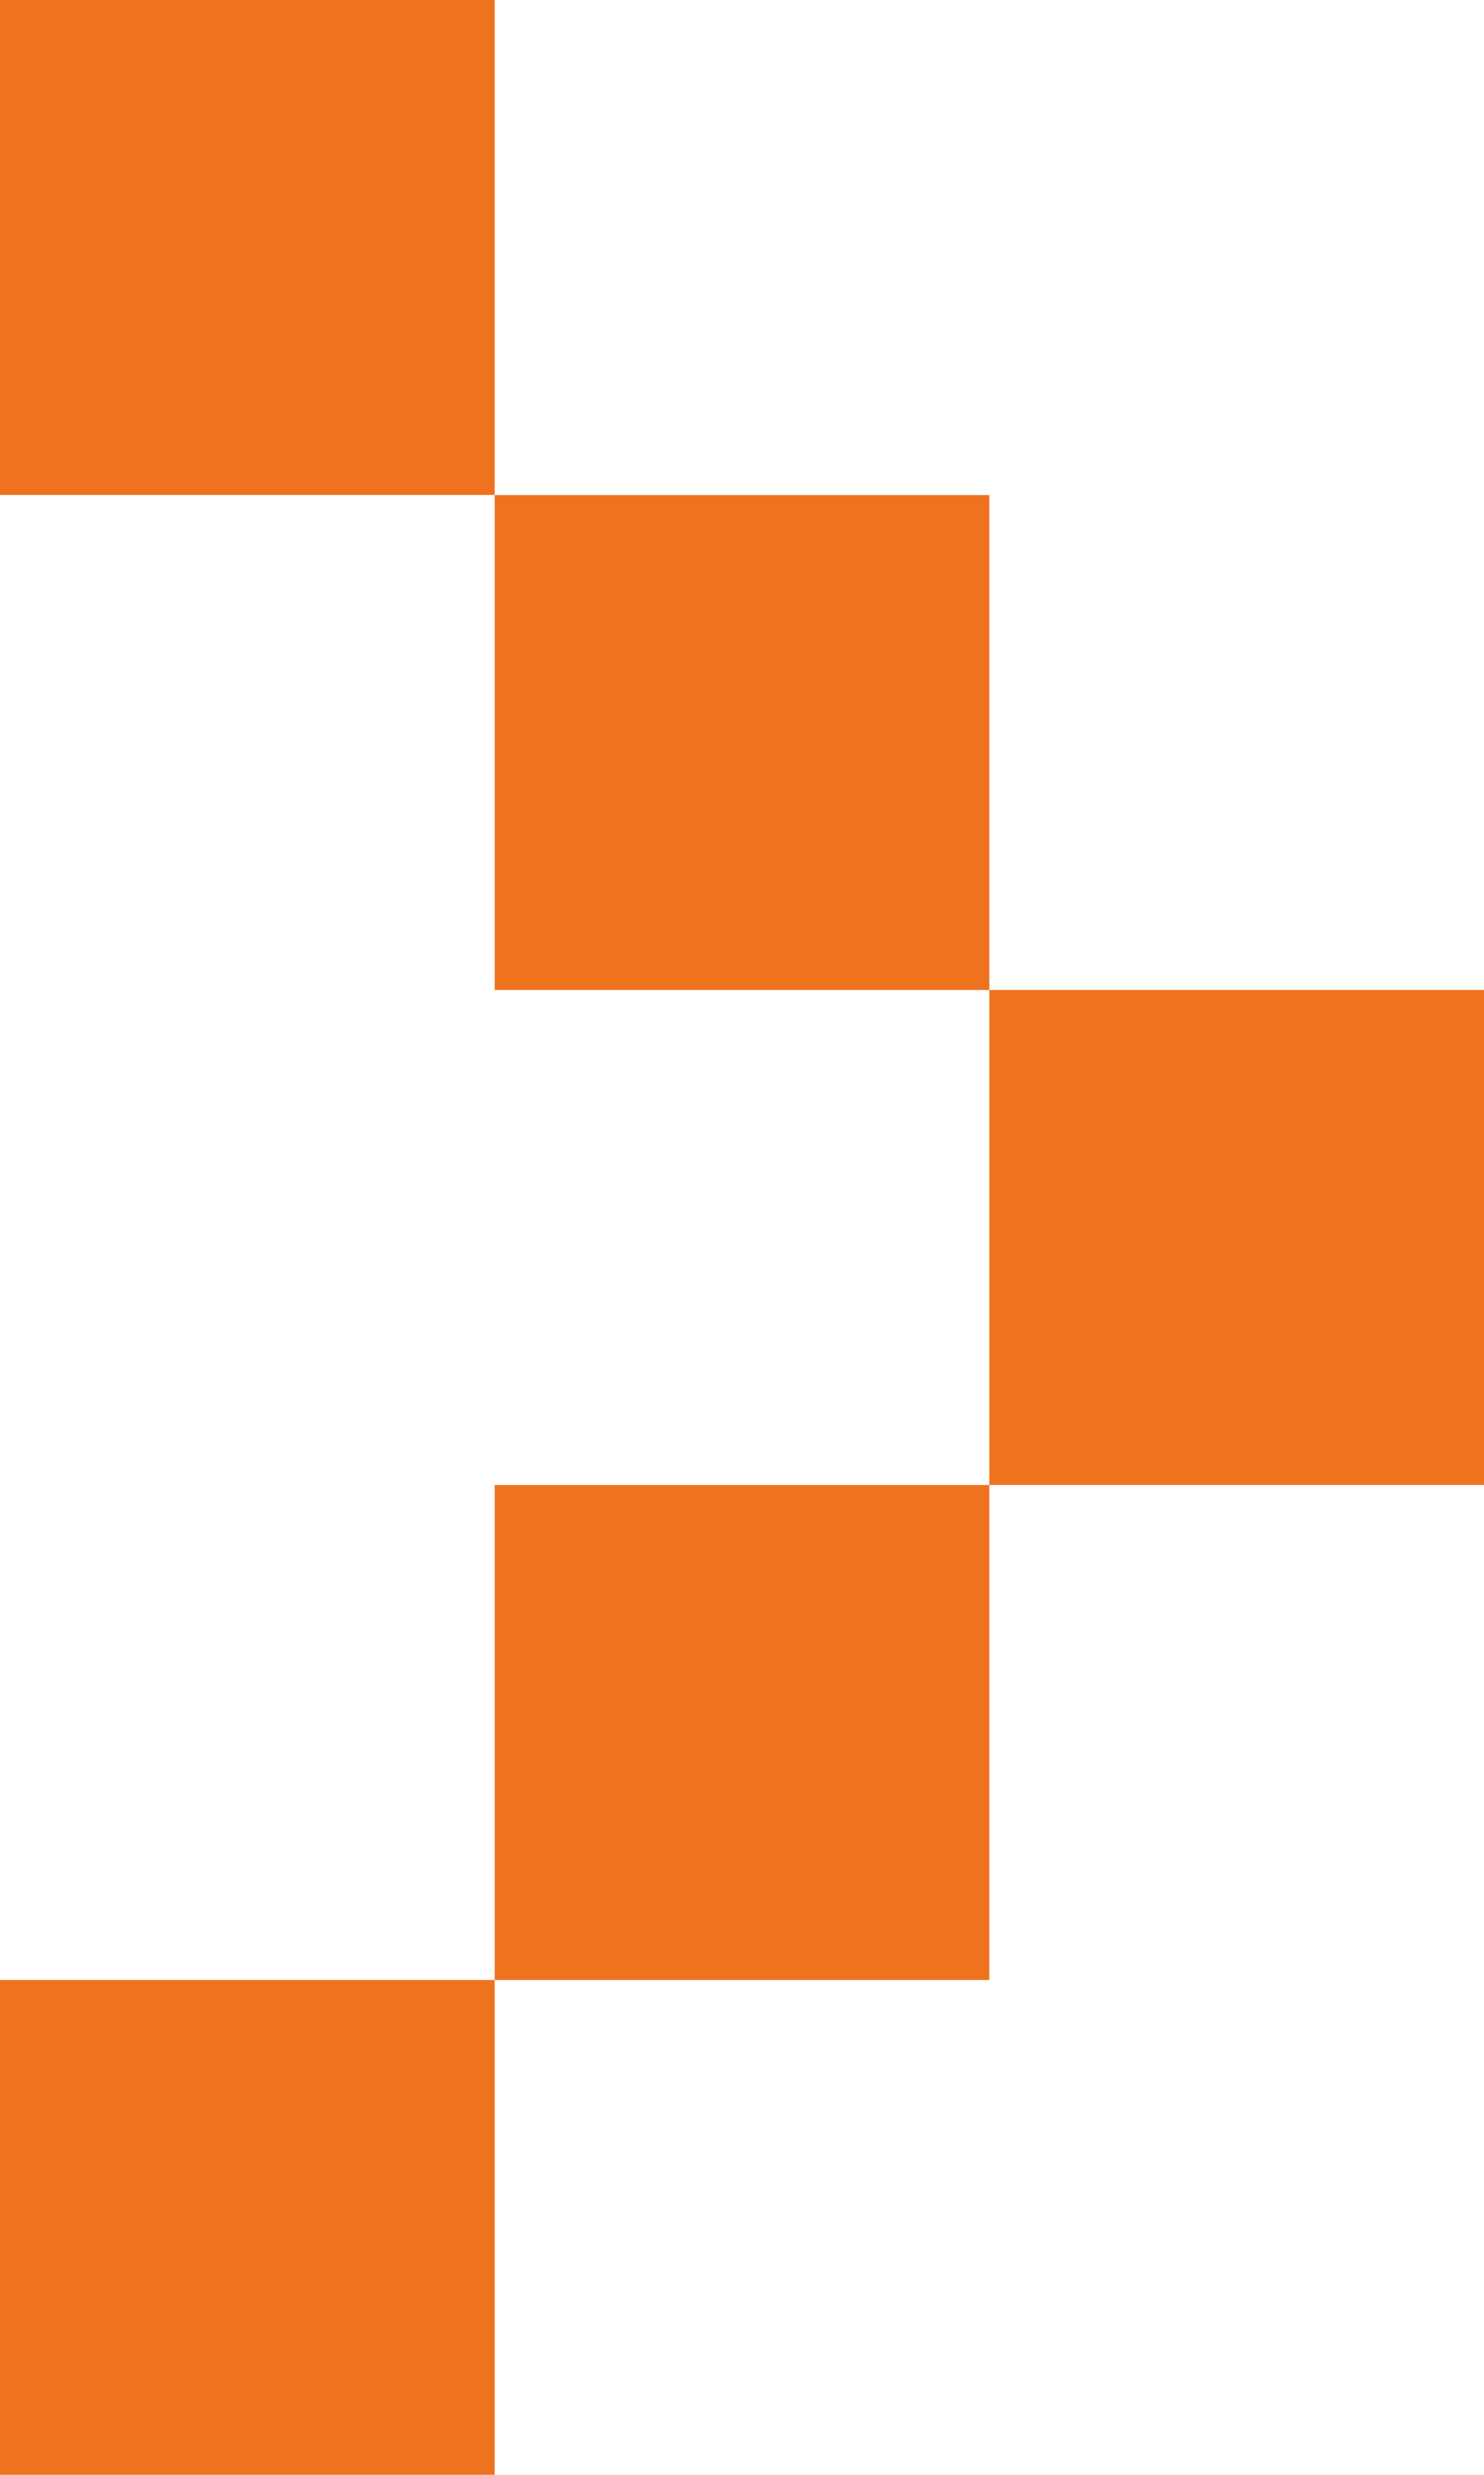<svg width="15" height="25" viewBox="0 0 15 25" fill="none" xmlns="http://www.w3.org/2000/svg">
<path fill-rule="evenodd" clip-rule="evenodd" d="M-0 0V5H5V0H-0ZM5 10.001V5.001H10V10.001H5ZM10 15.001V10.001H15V15.001H10ZM5 15.001V20.001H10V15.001H5ZM-0 25.001V20.001H5V25.001H-0Z" fill="#EF721F"/>
</svg>
